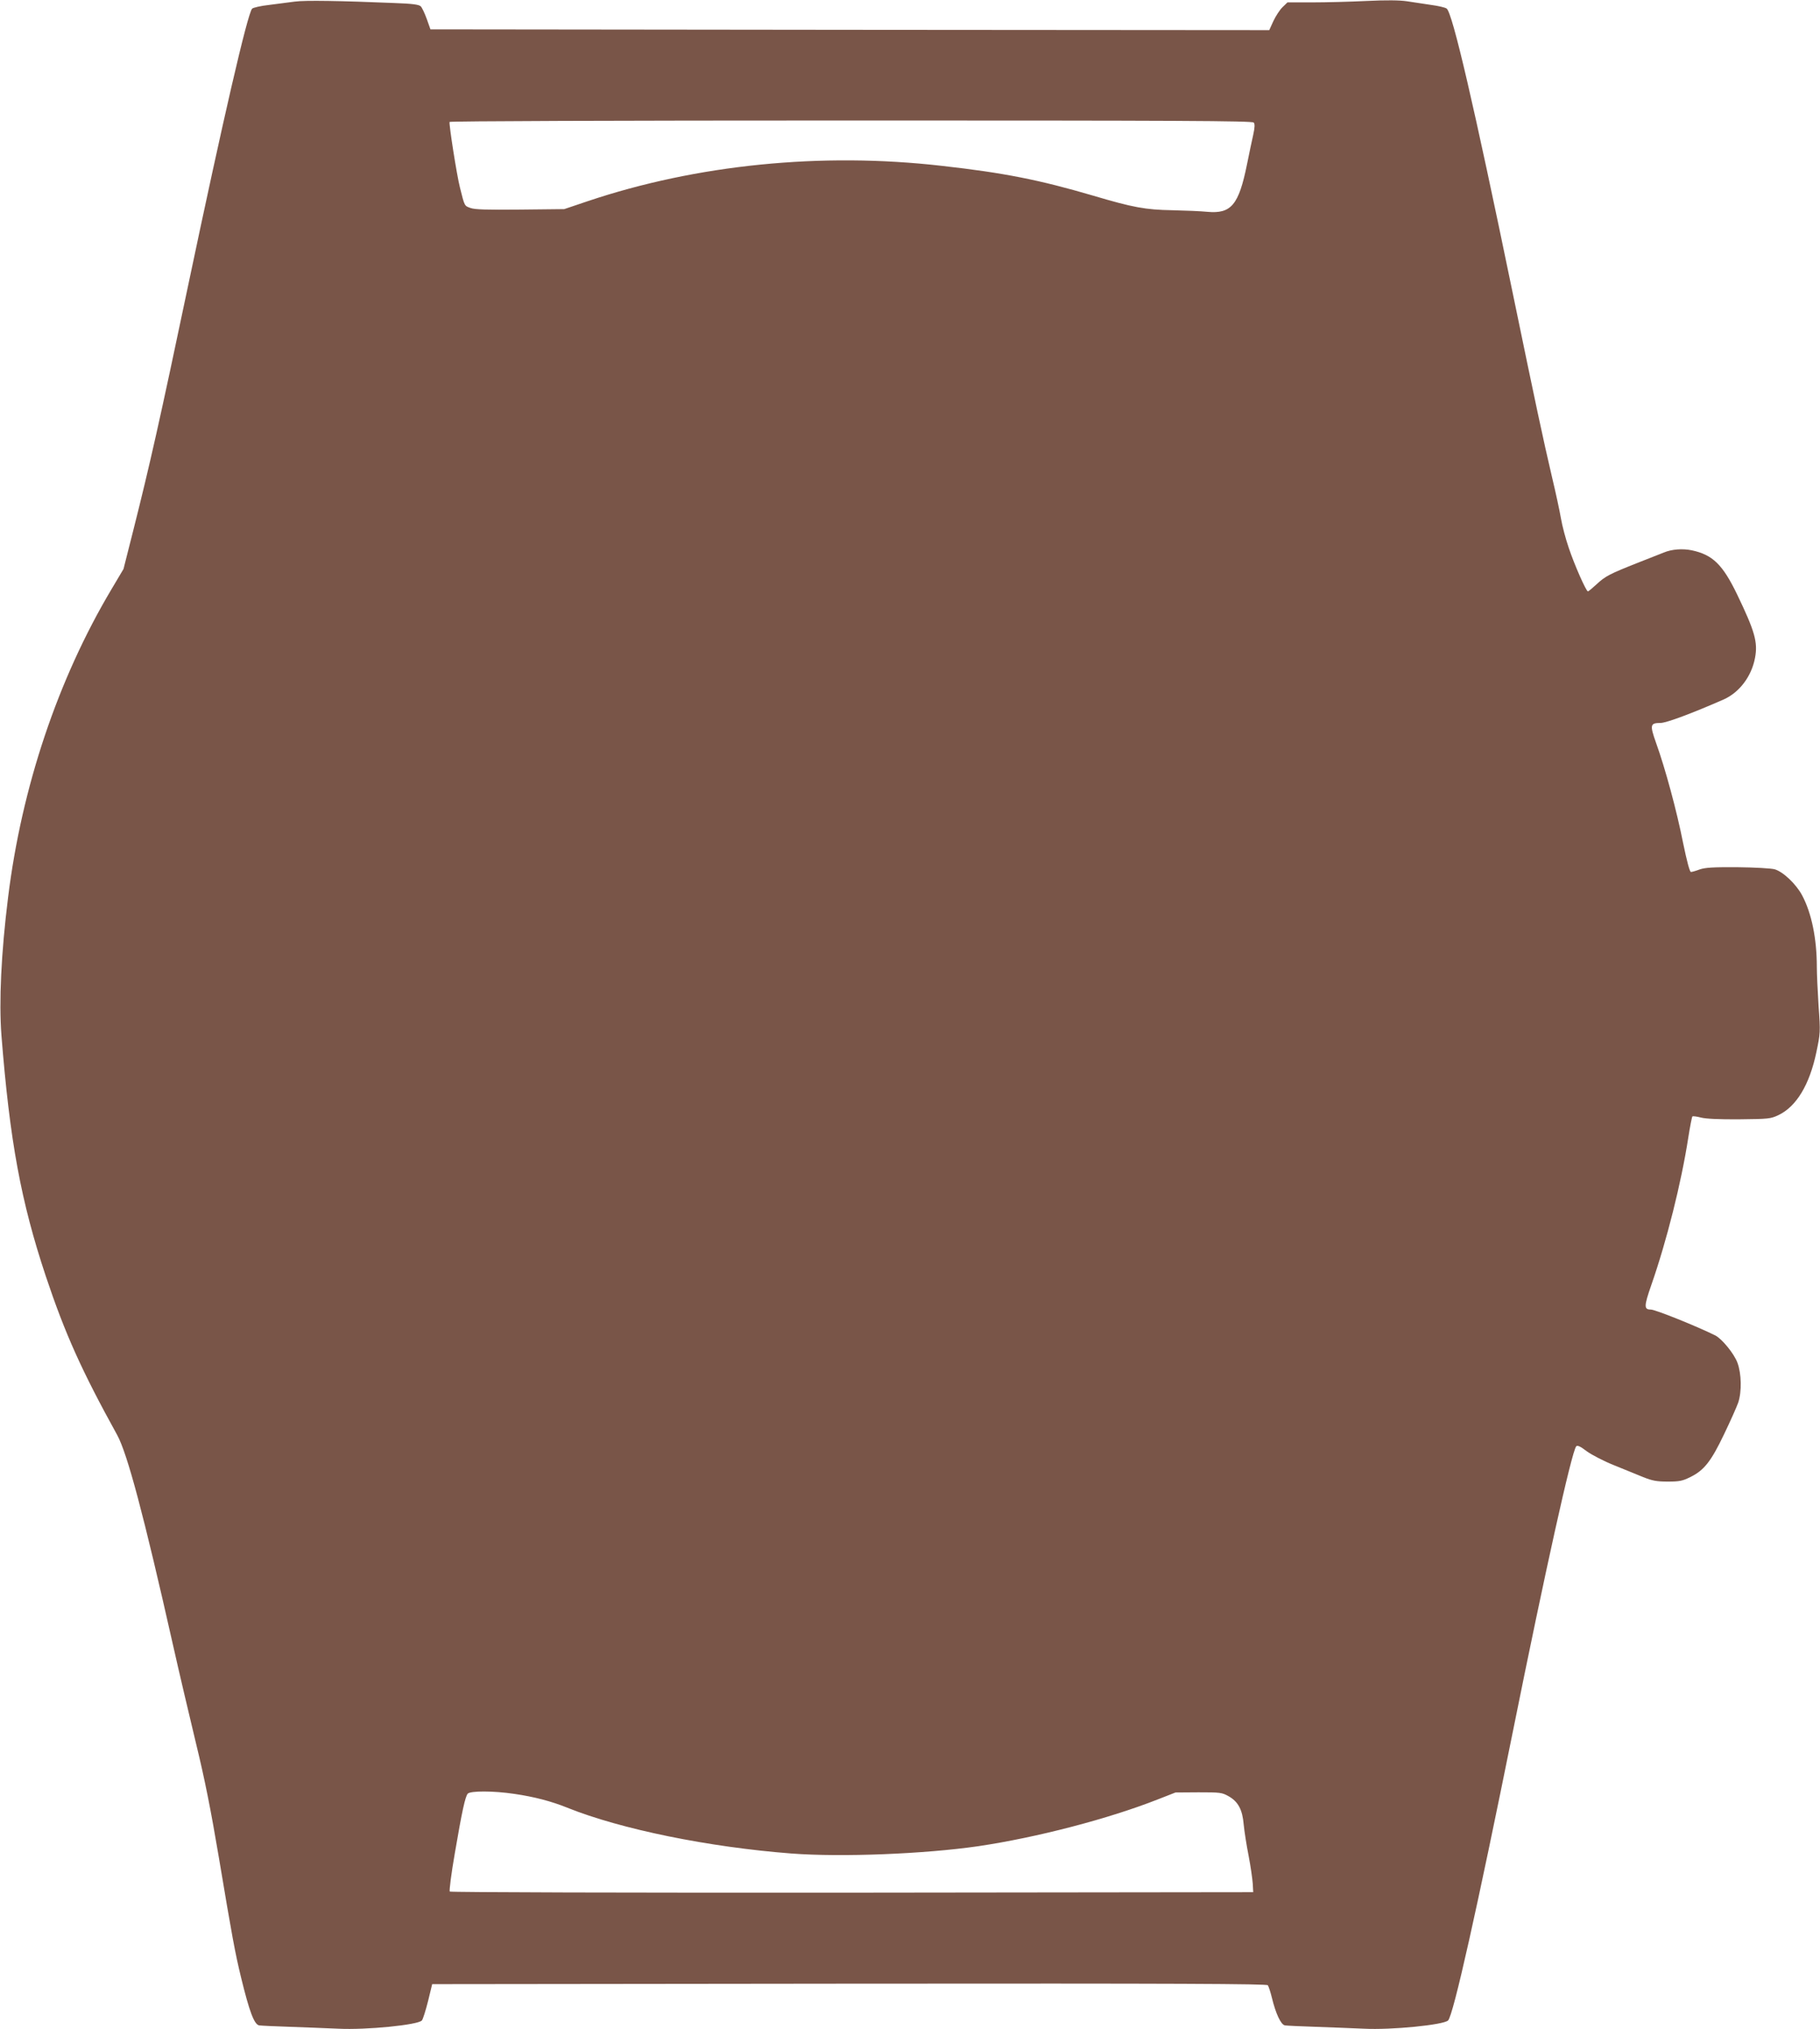<?xml version="1.0" standalone="no"?>
<!DOCTYPE svg PUBLIC "-//W3C//DTD SVG 20010904//EN"
 "http://www.w3.org/TR/2001/REC-SVG-20010904/DTD/svg10.dtd">
<svg version="1.0" xmlns="http://www.w3.org/2000/svg"
 width="1148pt" height="1280pt" viewBox="0 0 1148 1280"
 preserveAspectRatio="xMidYMid meet">
<g transform="translate(0,1280) scale(0.1,-0.1)"
fill="#795548" stroke="none">
<path d="M1860 12790 c-36 -5 -109 -14 -162 -21 -54 -6 -102 -17 -108 -24 -30
-36 -182 -694 -401 -1735 -181 -862 -244 -1142 -350 -1562 l-60 -237 -76 -128
c-338 -568 -566 -1247 -652 -1943 -44 -353 -58 -658 -42 -870 53 -669 123
-1048 280 -1520 122 -365 228 -599 450 -1001 64 -117 167 -502 352 -1324 38
-170 104 -449 145 -620 56 -230 93 -416 145 -724 82 -490 101 -596 140 -756
52 -213 82 -293 113 -300 11 -2 98 -6 191 -9 94 -3 232 -9 308 -12 178 -9 505
24 528 52 7 8 24 63 39 122 l26 107 2631 3 c2097 2 2632 -1 2640 -10 5 -7 17
-43 26 -80 24 -99 56 -167 81 -173 11 -2 98 -6 191 -9 94 -3 232 -9 308 -12
173 -9 503 24 531 52 33 32 184 708 411 1834 201 998 368 1751 397 1787 7 9
25 1 67 -31 32 -23 109 -63 172 -88 63 -26 146 -59 184 -75 58 -23 85 -28 155
-28 73 0 93 4 141 28 87 42 132 99 214 271 40 83 80 173 89 199 23 68 21 183
-5 252 -21 57 -98 151 -140 172 -117 58 -378 163 -406 163 -44 0 -44 20 3 155
97 278 189 644 233 929 11 70 23 131 26 134 3 3 27 0 54 -7 31 -8 116 -12 242
-11 184 2 197 3 246 26 114 54 197 192 240 397 25 119 26 126 14 292 -6 94
-11 204 -11 245 0 179 -33 341 -93 453 -37 70 -120 149 -173 164 -22 6 -127
12 -234 13 -153 1 -204 -2 -239 -14 -24 -9 -49 -16 -55 -16 -8 0 -26 69 -50
185 -39 198 -112 468 -170 629 -40 113 -38 126 28 126 37 0 202 62 398 148 99
44 176 145 198 262 19 99 -1 168 -113 401 -91 188 -154 250 -286 278 -58 12
-126 7 -176 -14 -16 -6 -91 -36 -165 -65 -179 -71 -204 -84 -260 -136 -26 -24
-50 -44 -54 -44 -11 0 -85 167 -121 275 -19 55 -41 138 -49 185 -8 47 -33 163
-56 259 -57 243 -102 455 -250 1171 -242 1173 -378 1759 -415 1786 -9 7 -53
17 -98 23 -45 7 -113 17 -152 23 -47 7 -130 8 -255 2 -102 -5 -256 -9 -342 -9
l-157 0 -31 -30 c-17 -16 -43 -56 -58 -88 l-26 -57 -2646 2 -2645 3 -23 65
c-13 36 -30 72 -38 80 -11 11 -51 17 -167 21 -335 14 -565 18 -627 9z m6048
-763 c8 -9 7 -31 -3 -77 -8 -36 -26 -119 -39 -185 -52 -258 -100 -315 -251
-301 -38 4 -137 8 -220 10 -170 3 -247 17 -500 92 -337 99 -562 144 -955 188
-759 87 -1545 8 -2233 -223 l-148 -50 -277 -3 c-211 -2 -286 0 -314 10 -39 14
-37 10 -67 130 -19 73 -71 404 -65 413 3 5 1029 9 2533 9 2054 0 2531 -2 2539
-13z m-4663 -10542 c123 -18 232 -46 333 -87 338 -136 893 -249 1414 -289 317
-24 840 -3 1178 46 371 55 823 173 1135 296 l110 43 145 1 c136 0 148 -1 190
-25 60 -34 87 -84 95 -179 4 -42 18 -131 31 -197 13 -67 24 -146 26 -175 l3
-54 -2529 -3 c-1412 -1 -2534 2 -2539 7 -4 4 9 111 32 242 46 269 65 354 81
375 16 19 161 19 295 -1z"/>
</g>
</svg>
